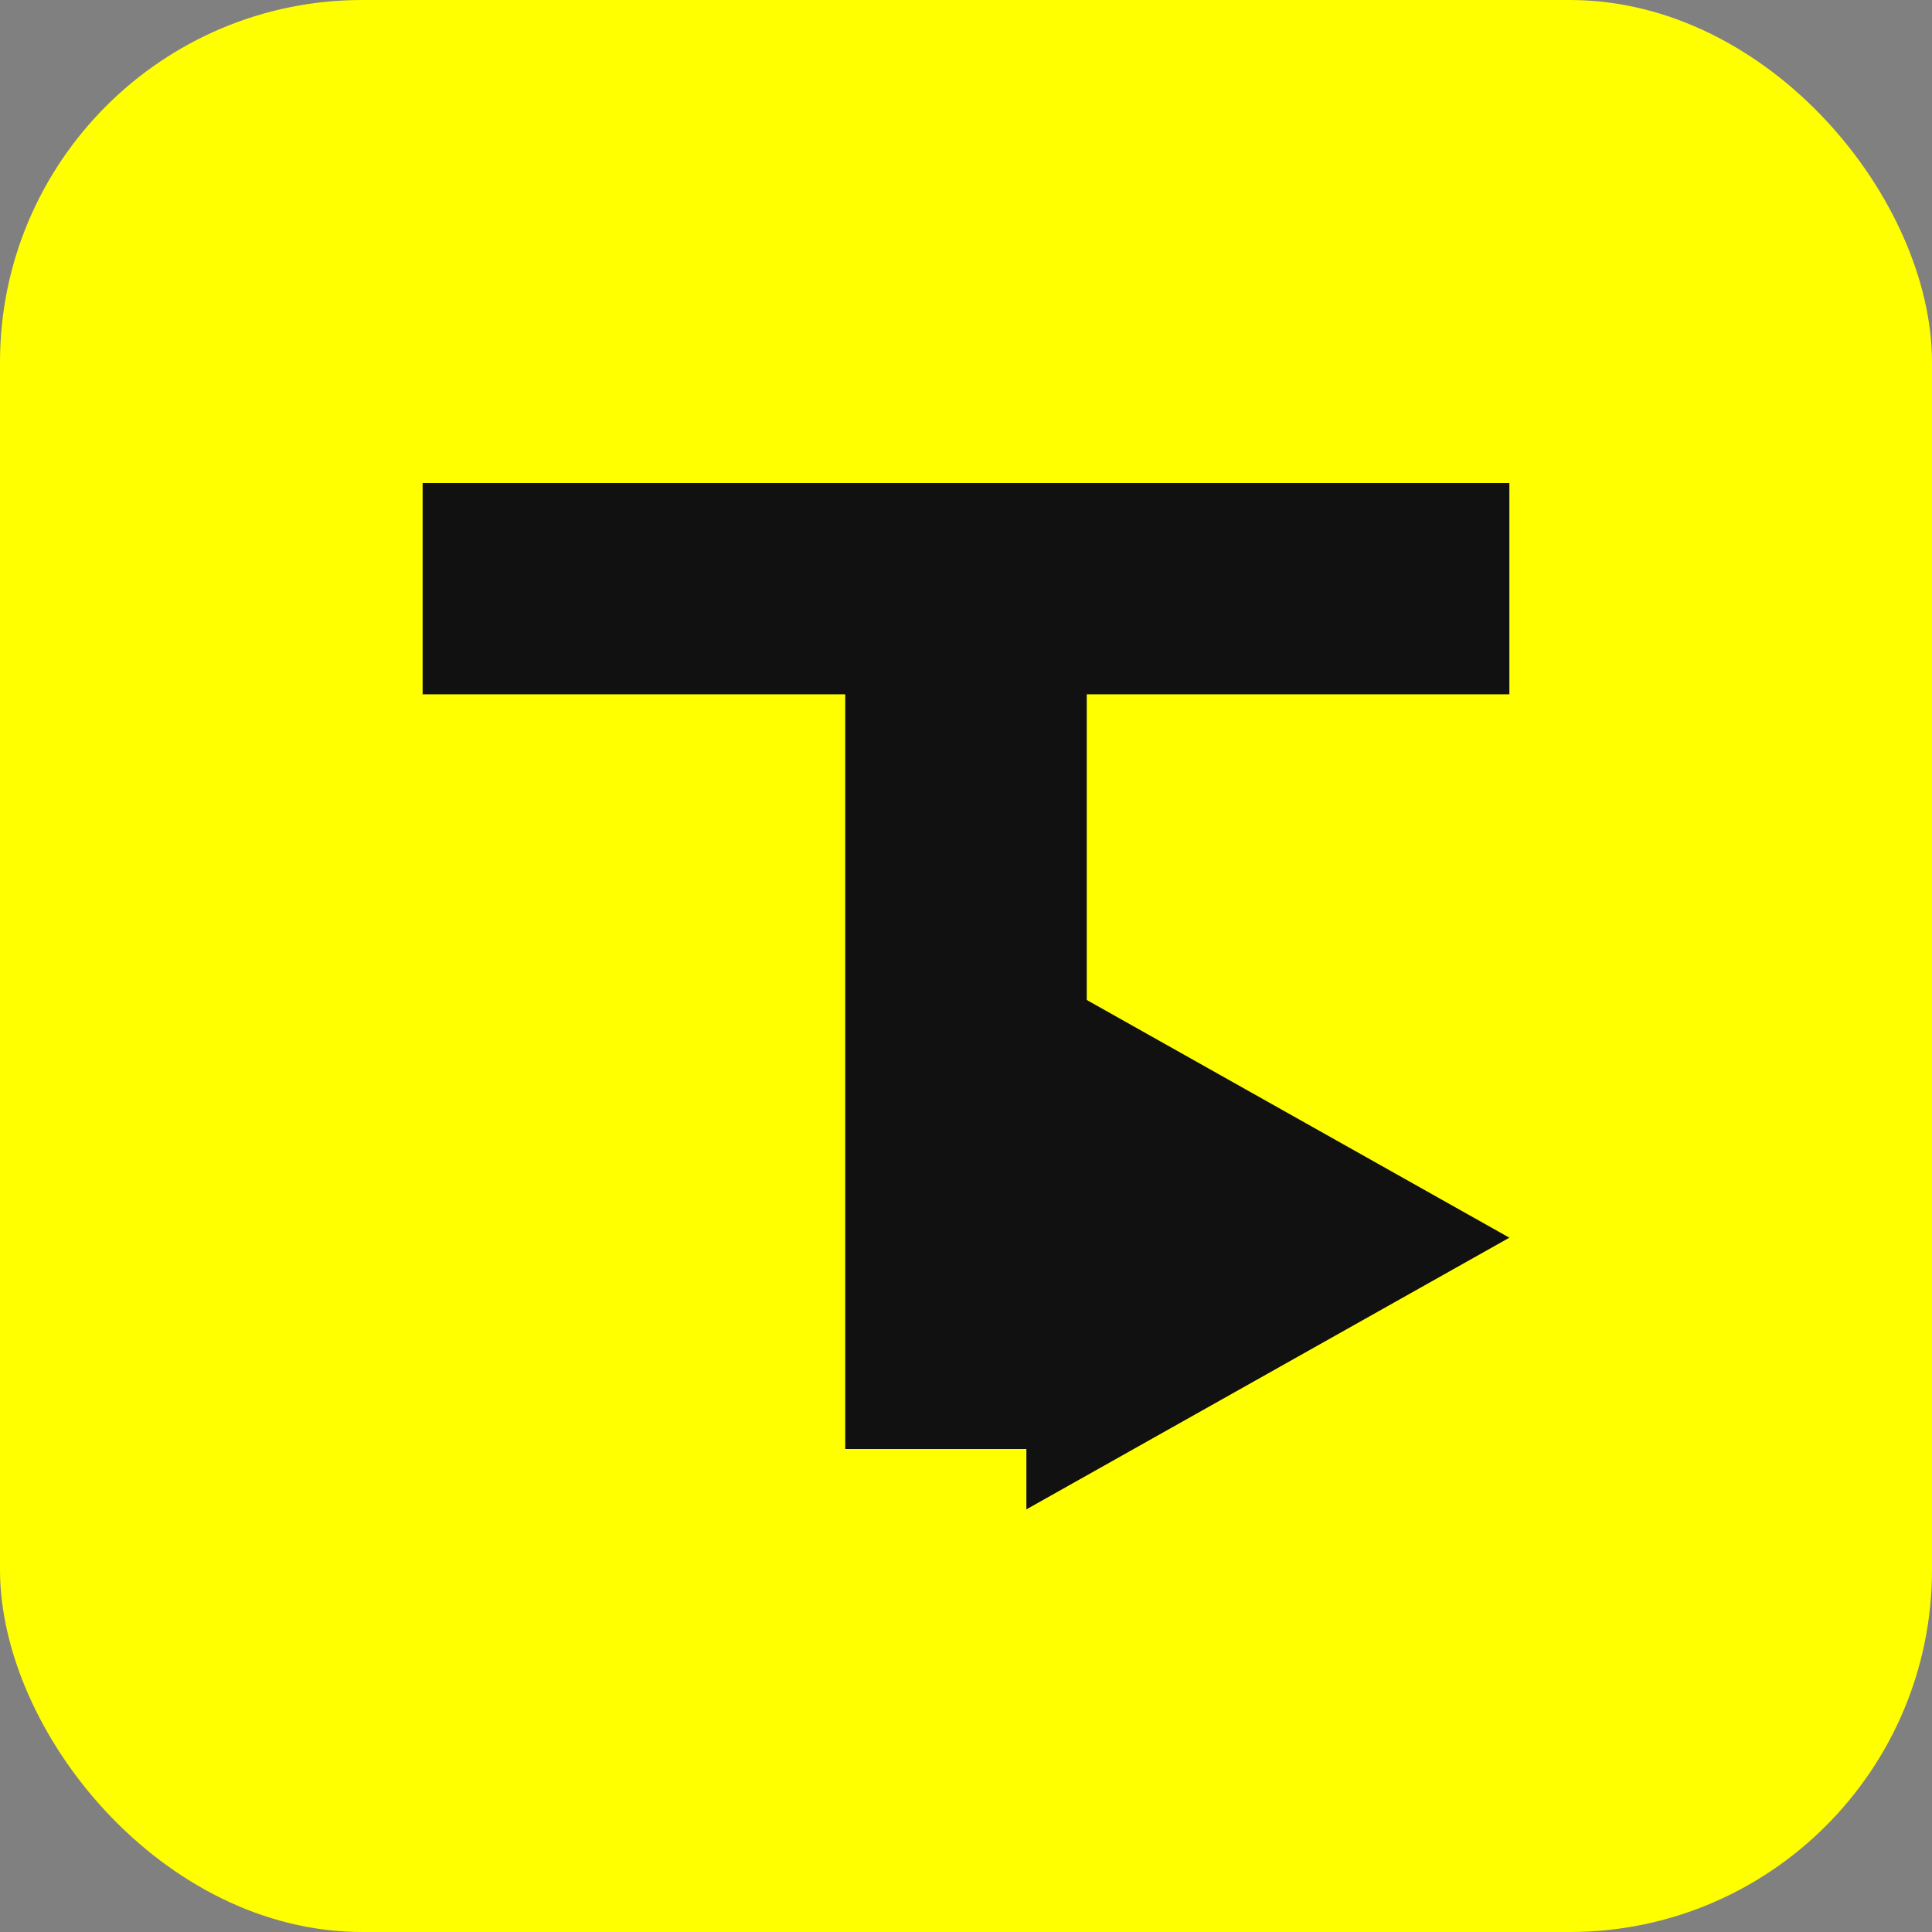 <svg xmlns="http://www.w3.org/2000/svg" viewBox="0 0 64 64">
    <rect x="0" y="0" width="64" height="64" fill="#808080" stroke="none"/>
    <rect width="64" height="64" rx="12" fill="#FFFF00" />
    <path d="M14 16h36v7h-14v25h-8V23H14v-7z" fill="#111111" />
    <path d="M34 32l16 9-16 9V32z" fill="#111111" />
</svg>
